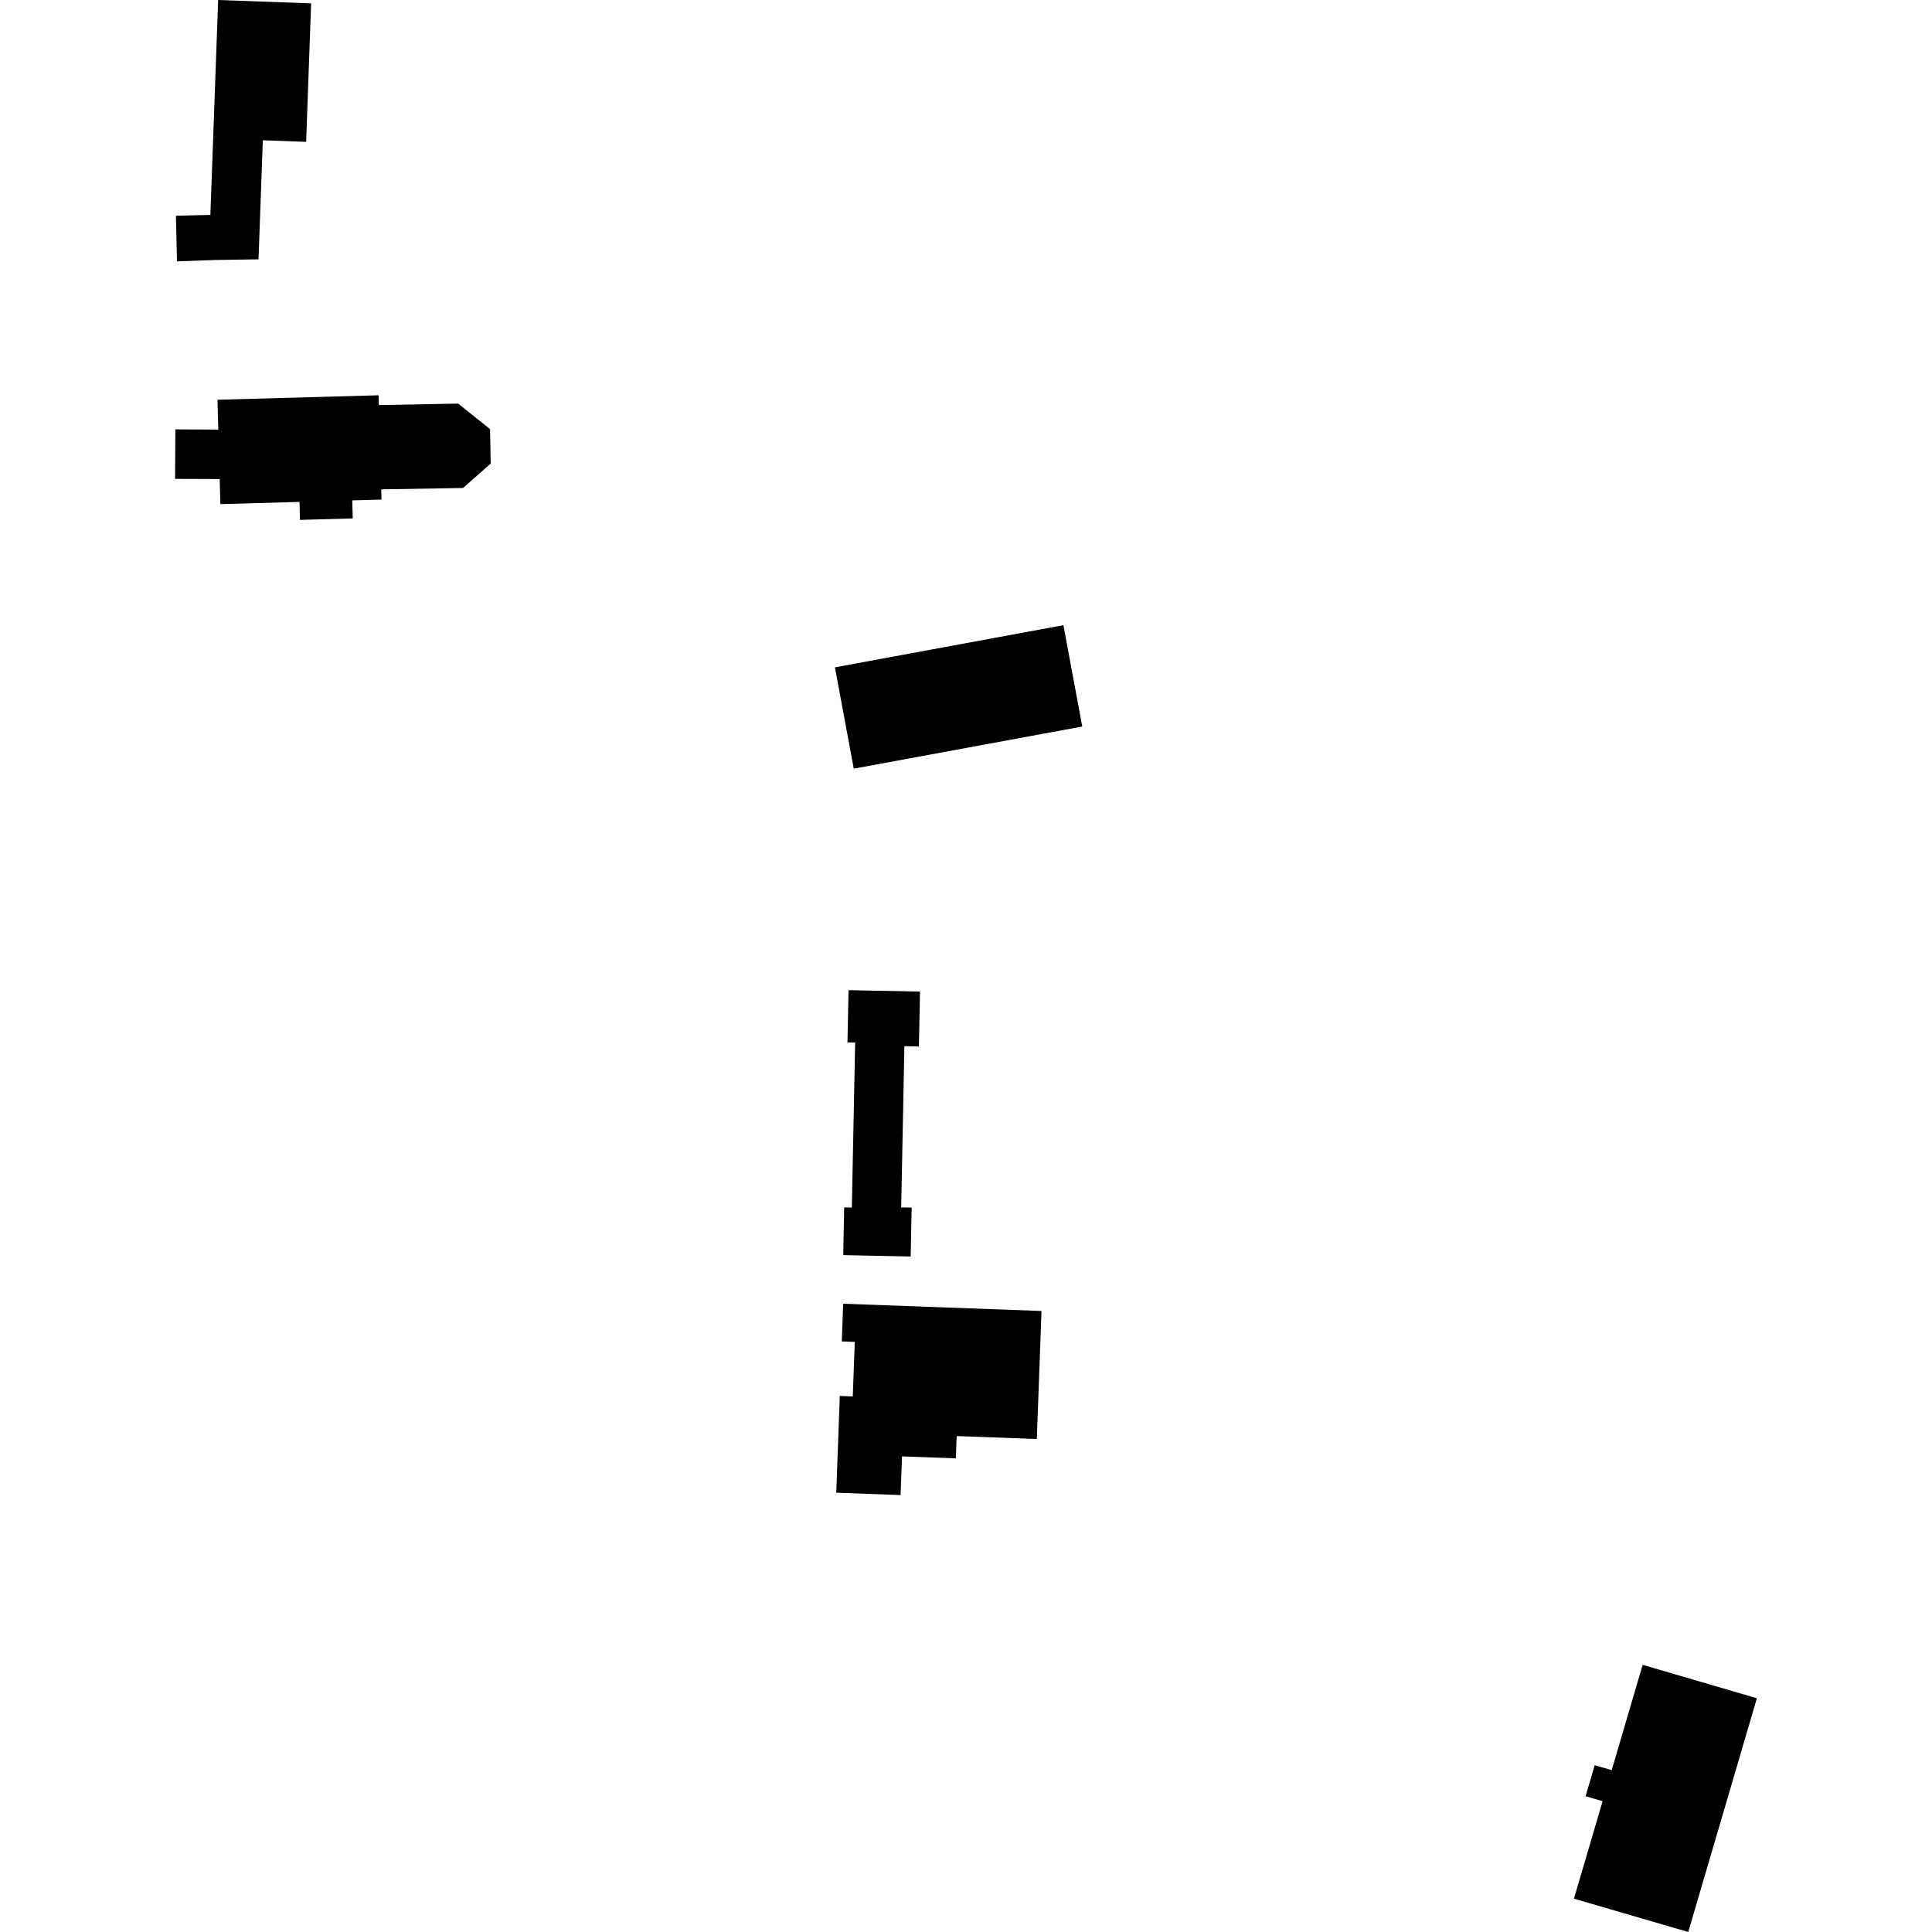 <?xml version="1.0" encoding="utf-8" standalone="no"?>
<!DOCTYPE svg PUBLIC "-//W3C//DTD SVG 1.1//EN"
  "http://www.w3.org/Graphics/SVG/1.1/DTD/svg11.dtd">
<!-- Created with matplotlib (https://matplotlib.org/) -->
<svg height="288pt" version="1.1" viewBox="0 0 288 288" width="288pt" xmlns="http://www.w3.org/2000/svg" xmlns:xlink="http://www.w3.org/1999/xlink">
 <defs>
  <style type="text/css">
*{stroke-linecap:butt;stroke-linejoin:round;}
  </style>
 </defs>
 <g id="figure_1">
  <g id="patch_1">
   <path d="M 0 288 
L 288 288 
L 288 0 
L 0 0 
z
" style="fill:none;opacity:0;"/>
  </g>
  <g id="axes_1">
   <g id="PatchCollection_1">
    <path clip-path="url(#p82066a1079)" d="M 26.225 32.159 
L 31.361 32.038 
L 32.521 0 
L 46.379 0.503 
L 45.636 21.148 
L 39.179 20.909 
L 38.537 38.657 
L 32.033 38.758 
L 26.381 38.957 
L 26.225 32.159 
"/>
    <path clip-path="url(#p82066a1079)" d="M 56.833 72.947 
L 56.871 74.469 
L 52.512 74.59 
L 52.583 77.282 
L 44.718 77.498 
L 44.647 74.818 
L 32.854 75.148 
L 32.748 71.408 
L 26.102 71.386 
L 26.141 64.006 
L 32.541 64.037 
L 32.419 59.59 
L 56.435 58.923 
L 56.473 60.385 
L 68.298 60.165 
L 73.056 63.972 
L 73.143 69.112 
L 69.021 72.744 
L 56.833 72.947 
"/>
    <path clip-path="url(#p82066a1079)" d="M 126.492 147.602 
L 137.146 147.815 
L 136.978 155.997 
L 134.817 155.954 
L 134.338 179.988 
L 135.9 180.01 
L 135.753 187.304 
L 125.699 187.099 
L 125.843 179.988 
L 126.983 180.005 
L 127.478 155.41 
L 126.33 155.382 
L 126.492 147.602 
"/>
    <path clip-path="url(#p82066a1079)" d="M 244.869 248.175 
L 261.898 253.156 
L 251.663 288 
L 234.626 283.031 
L 238.895 268.502 
L 236.356 267.759 
L 237.722 263.139 
L 240.254 263.869 
L 244.869 248.175 
"/>
    <path clip-path="url(#p82066a1079)" d="M 125.688 194.345 
L 155.253 195.426 
L 154.558 214.512 
L 142.607 214.073 
L 142.483 217.396 
L 134.465 217.099 
L 134.248 222.869 
L 124.66 222.512 
L 125.188 208.088 
L 127.12 208.164 
L 127.422 200.033 
L 125.481 199.969 
L 125.688 194.345 
"/>
    <path clip-path="url(#p82066a1079)" d="M 124.462 99.478 
L 158.523 93.195 
L 161.33 108.3 
L 127.269 114.584 
L 124.462 99.478 
"/>
   </g>
  </g>
 </g>
 <defs>
  <clipPath id="p82066a1079">
   <rect height="288" width="235.795" x="26.102" y="0"/>
  </clipPath>
 </defs>
</svg>
